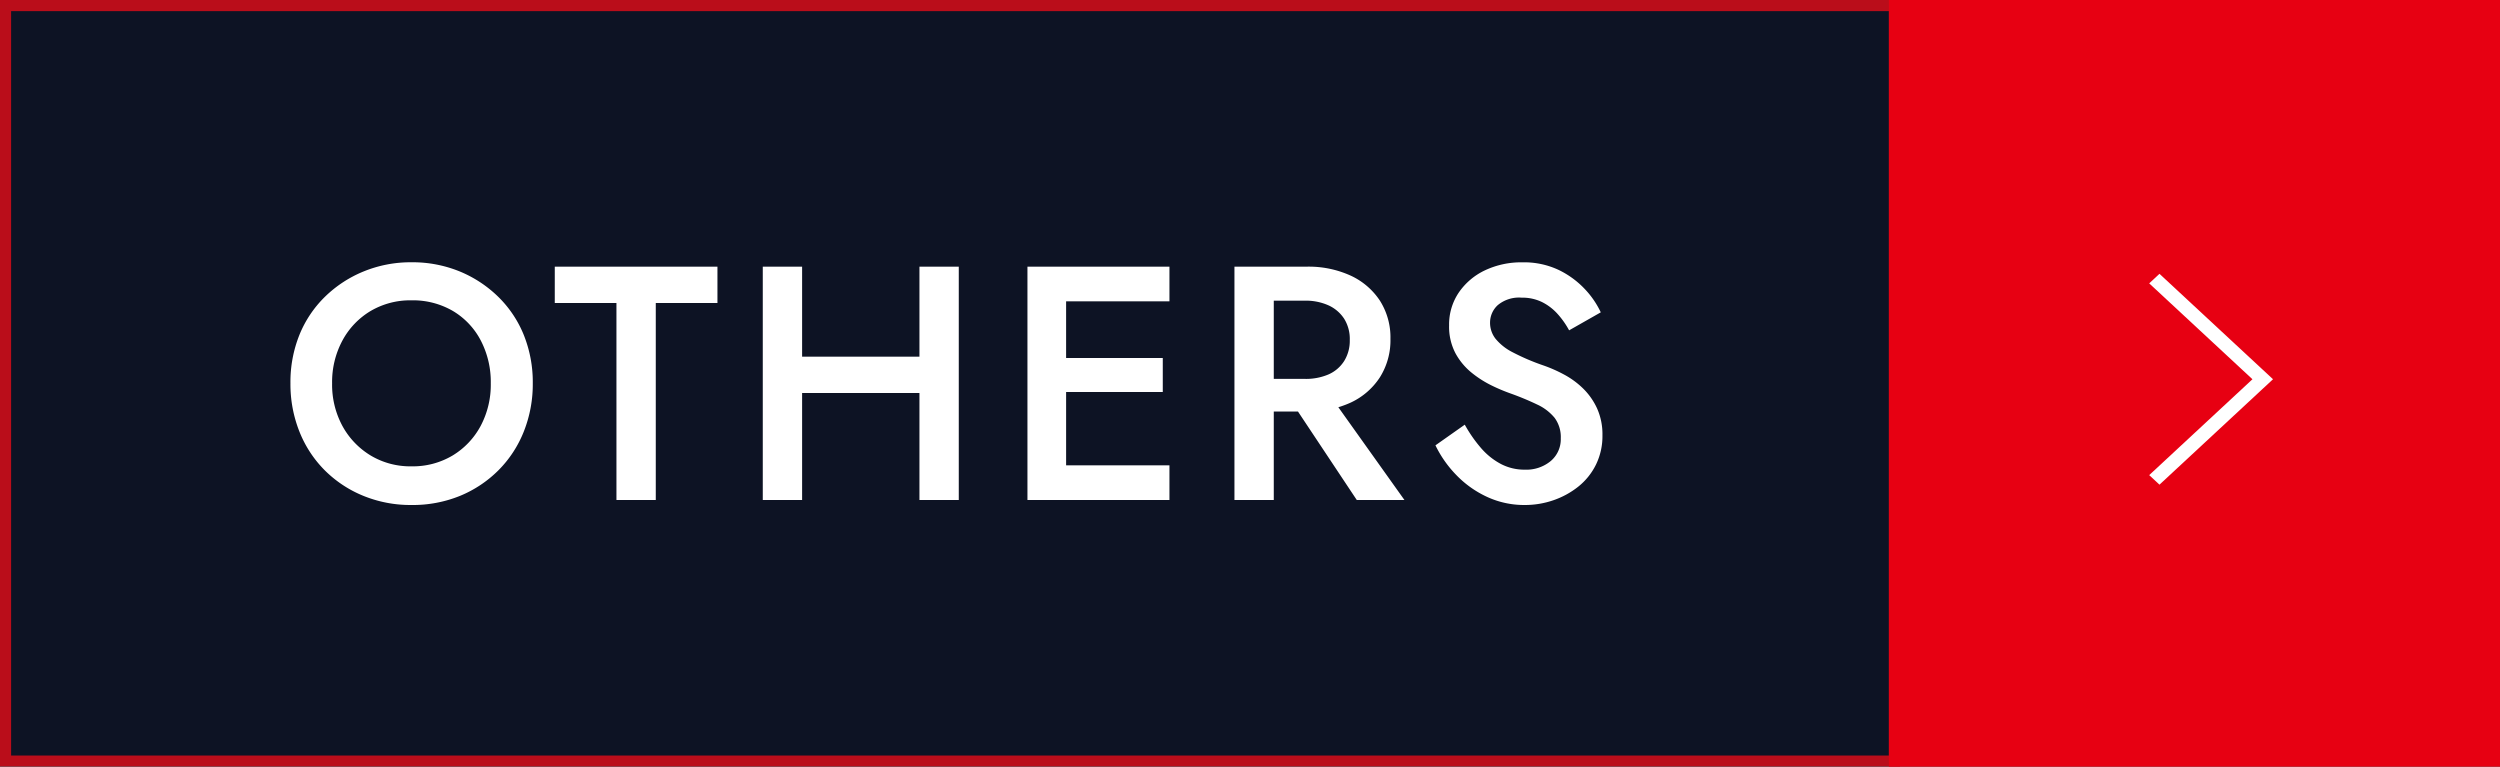 <svg xmlns="http://www.w3.org/2000/svg" width="225" height="69" viewBox="0 0 225 69">
  <rect x="0" y="0" width="225" height="69" fill="#333333" stroke="none"/>
  <g id="btn_09" transform="translate(-1213 -1343)">
    <g id="グループ_1135" data-name="グループ 1135" transform="translate(1183 1343)">
      <g id="長方形_15881" data-name="長方形 15881" transform="translate(30 0)" fill="#00081f" stroke="#e70012" stroke-width="1" opacity="0.75">
        <rect width="171" height="69" stroke="none"/>
        <rect x="0.5" y="0.5" width="170" height="68" fill="none"/>
      </g>
      <rect id="長方形_15880" data-name="長方形 15880" width="55" height="69" transform="translate(200 0)" fill="#e70012"/>
      <path id="パス_163" data-name="パス 163" d="M9.488,0,0,10.218l.859.925,8.63-9.293,8.629,9.293.859-.925Z" transform="translate(234.571 24.643) rotate(90)" fill="#fff"/>
    </g>
    <path id="パス_15296" data-name="パス 15296" d="M4.89-10.5a7.881,7.881,0,0,1,.93-3.855A6.89,6.89,0,0,1,8.355-17.01a7.02,7.02,0,0,1,3.675-.96,7.136,7.136,0,0,1,3.735.96,6.676,6.676,0,0,1,2.505,2.655,8.093,8.093,0,0,1,.9,3.855,7.9,7.9,0,0,1-.915,3.84,6.919,6.919,0,0,1-2.52,2.655,6.994,6.994,0,0,1-3.7.975,6.937,6.937,0,0,1-3.675-.975A7.032,7.032,0,0,1,5.82-6.66,7.8,7.8,0,0,1,4.89-10.5Zm-3.75,0a11.529,11.529,0,0,0,.81,4.35A10.311,10.311,0,0,0,4.23-2.67,10.538,10.538,0,0,0,7.7-.375,11.233,11.233,0,0,0,12.03.45a11.281,11.281,0,0,0,4.38-.825,10.577,10.577,0,0,0,3.45-2.3,10.311,10.311,0,0,0,2.28-3.48,11.529,11.529,0,0,0,.81-4.35,11.383,11.383,0,0,0-.81-4.35,10.111,10.111,0,0,0-2.3-3.435,10.874,10.874,0,0,0-3.465-2.28,11.2,11.2,0,0,0-4.35-.825,11.153,11.153,0,0,0-4.3.825,10.831,10.831,0,0,0-3.48,2.28,10.111,10.111,0,0,0-2.3,3.435A11.382,11.382,0,0,0,1.14-10.5Zm23.79-7.23h5.55V0h3.54V-17.73h5.55V-21H24.93Zm20.13,8.1h15V-12.9h-15ZM57.75-21V0h3.54V-21Zm-14.1,0V0h3.54V-21ZM69.66,0H80.25V-3.12H69.66Zm0-17.88H80.25V-21H69.66Zm0,8.16h9.99v-3.06H69.66ZM67.47-21V0h3.48V-21ZM90.45-10.02,97.11,0h4.29L94.26-10.02ZM86.1-21V0h3.54V-21Zm2.1,3.06h4.23a5,5,0,0,1,2.13.42,3.318,3.318,0,0,1,1.41,1.2,3.435,3.435,0,0,1,.51,1.92,3.453,3.453,0,0,1-.51,1.9,3.186,3.186,0,0,1-1.41,1.2,5.156,5.156,0,0,1-2.13.4H88.2v2.94h4.38a9.1,9.1,0,0,0,3.99-.81,6.287,6.287,0,0,0,2.625-2.28,6.239,6.239,0,0,0,.945-3.45,6.165,6.165,0,0,0-.945-3.435A6.325,6.325,0,0,0,96.57-20.19,9.1,9.1,0,0,0,92.58-21H88.2ZM106.83-6.78l-2.64,1.86a10.185,10.185,0,0,0,1.875,2.67,9.2,9.2,0,0,0,2.76,1.965,7.951,7.951,0,0,0,3.4.735,7.811,7.811,0,0,0,2.6-.435,7.478,7.478,0,0,0,2.235-1.23,5.828,5.828,0,0,0,1.575-1.965,5.822,5.822,0,0,0,.585-2.64,5.688,5.688,0,0,0-.48-2.415,6.016,6.016,0,0,0-1.245-1.785,7.557,7.557,0,0,0-1.71-1.26,12.711,12.711,0,0,0-1.905-.84,19.825,19.825,0,0,1-2.73-1.17,4.808,4.808,0,0,1-1.545-1.215,2.329,2.329,0,0,1-.5-1.455,2.136,2.136,0,0,1,.69-1.575,2.991,2.991,0,0,1,2.16-.675,4.011,4.011,0,0,1,1.845.405,4.717,4.717,0,0,1,1.4,1.08,7.628,7.628,0,0,1,1.02,1.455l2.85-1.62a7.989,7.989,0,0,0-1.47-2.13,8,8,0,0,0-2.34-1.695,7.3,7.3,0,0,0-3.24-.675,7.639,7.639,0,0,0-3.375.72,5.9,5.9,0,0,0-2.355,2,5.116,5.116,0,0,0-.87,2.955,5.124,5.124,0,0,0,.57,2.505,5.831,5.831,0,0,0,1.44,1.74,9.44,9.44,0,0,0,1.83,1.17A16.225,16.225,0,0,0,111-9.57a24.809,24.809,0,0,1,2.34.975,4.408,4.408,0,0,1,1.575,1.2,2.9,2.9,0,0,1,.555,1.845,2.57,2.57,0,0,1-.9,2.04,3.445,3.445,0,0,1-2.34.78,4.557,4.557,0,0,1-2.145-.51,6.186,6.186,0,0,1-1.77-1.41A12.278,12.278,0,0,1,106.83-6.78Z" transform="translate(1238 1388)" fill="#fff"/>
  </g>
</svg>
